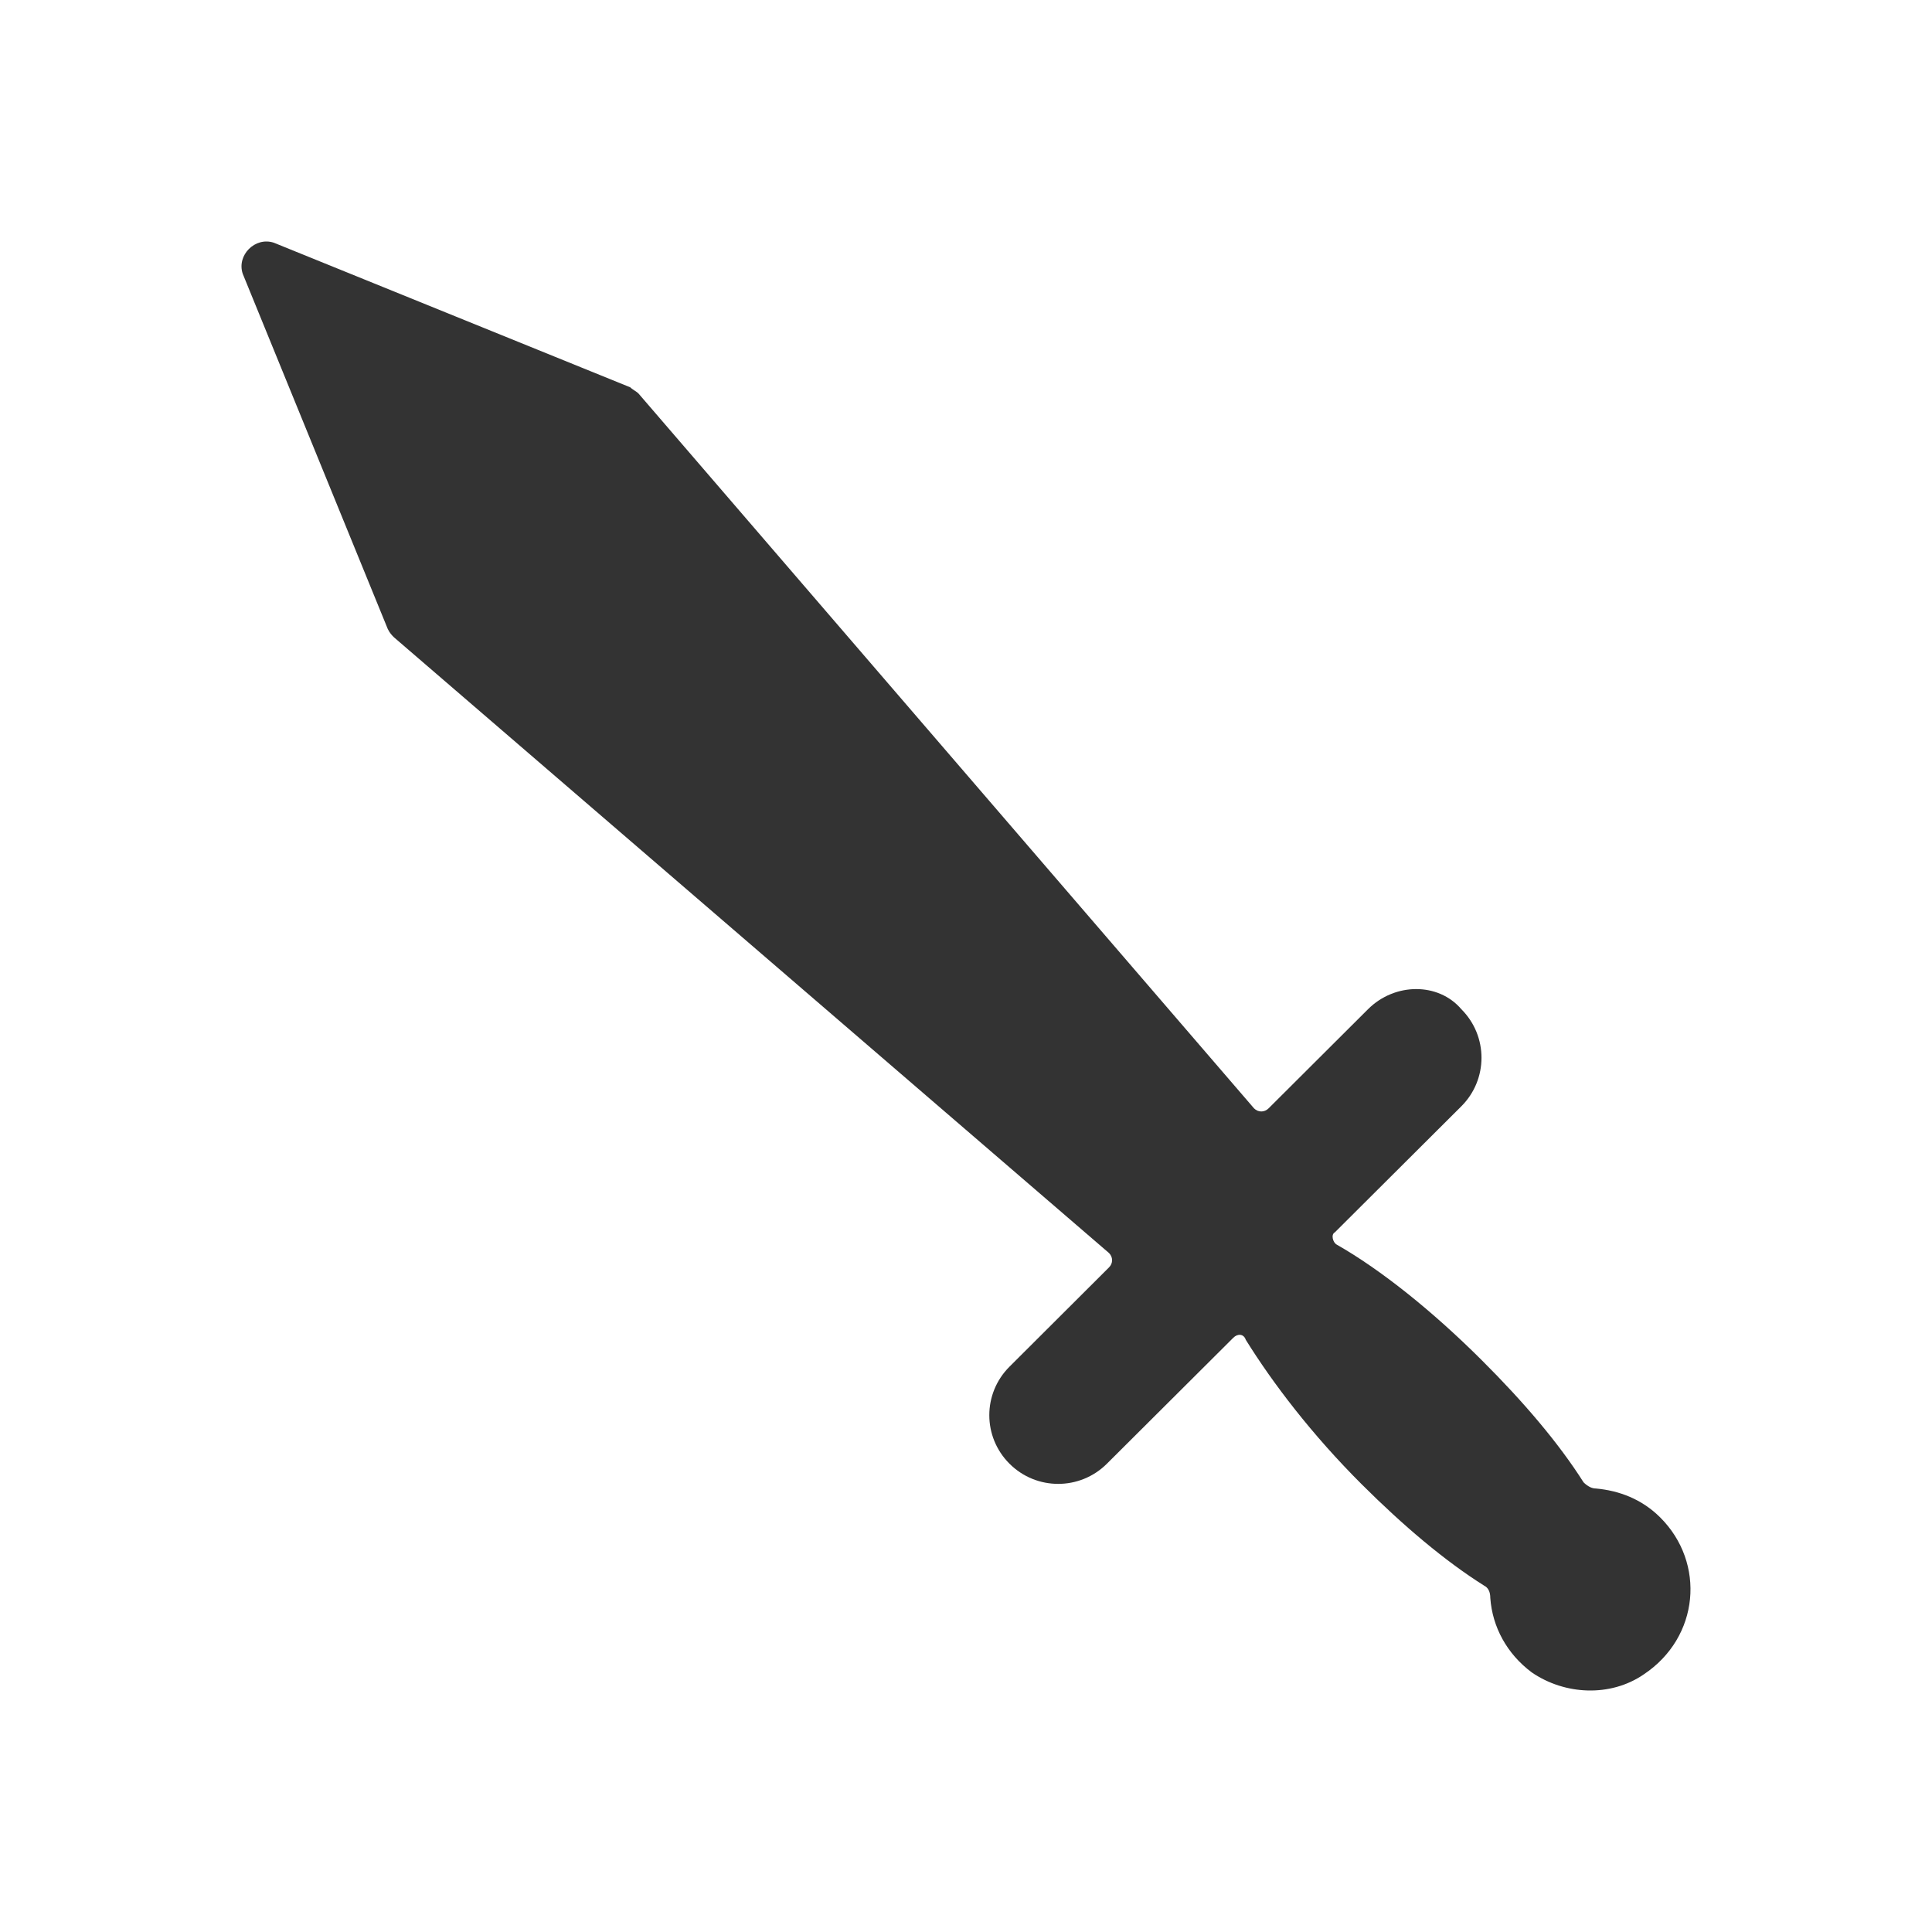 <svg width="40" height="40" viewBox="0 0 40 40" fill="none" xmlns="http://www.w3.org/2000/svg">
<rect x="0" y="0" width="40" height="40" fill="#333333" stroke="none"/>
<path fill-rule="evenodd" clip-rule="evenodd" d="M40 0H0V40H40V0ZM26.264 22.948L28.324 20.894C28.881 20.339 29.782 20.339 30.255 20.894C30.812 21.45 30.812 22.349 30.255 22.905L27.637 25.514C27.551 25.557 27.594 25.728 27.68 25.771C28.581 26.284 29.654 27.139 30.683 28.166C31.542 29.022 32.271 29.877 32.786 30.69C32.872 30.775 32.958 30.818 33.043 30.818C33.515 30.861 33.987 31.032 34.373 31.417C35.317 32.358 35.188 33.898 34.03 34.668C33.343 35.138 32.4 35.096 31.713 34.625C31.198 34.24 30.898 33.684 30.855 33.085C30.855 32.957 30.812 32.871 30.726 32.828C29.911 32.315 29.053 31.588 28.195 30.733C27.165 29.706 26.35 28.637 25.792 27.738C25.749 27.61 25.62 27.61 25.535 27.696L22.917 30.305C22.359 30.861 21.458 30.861 20.901 30.305C20.343 29.749 20.343 28.851 20.901 28.295L22.96 26.241C23.046 26.156 23.046 26.027 22.96 25.942L8.157 13.195C8.114 13.152 8.072 13.11 8.029 13.024L5.025 5.667C4.897 5.282 5.283 4.897 5.669 5.025L13.049 8.019C13.07 8.041 13.103 8.062 13.135 8.084C13.167 8.105 13.199 8.126 13.22 8.148L25.964 22.948C26.05 23.033 26.178 23.033 26.264 22.948Z" fill="white"/>
</svg>
